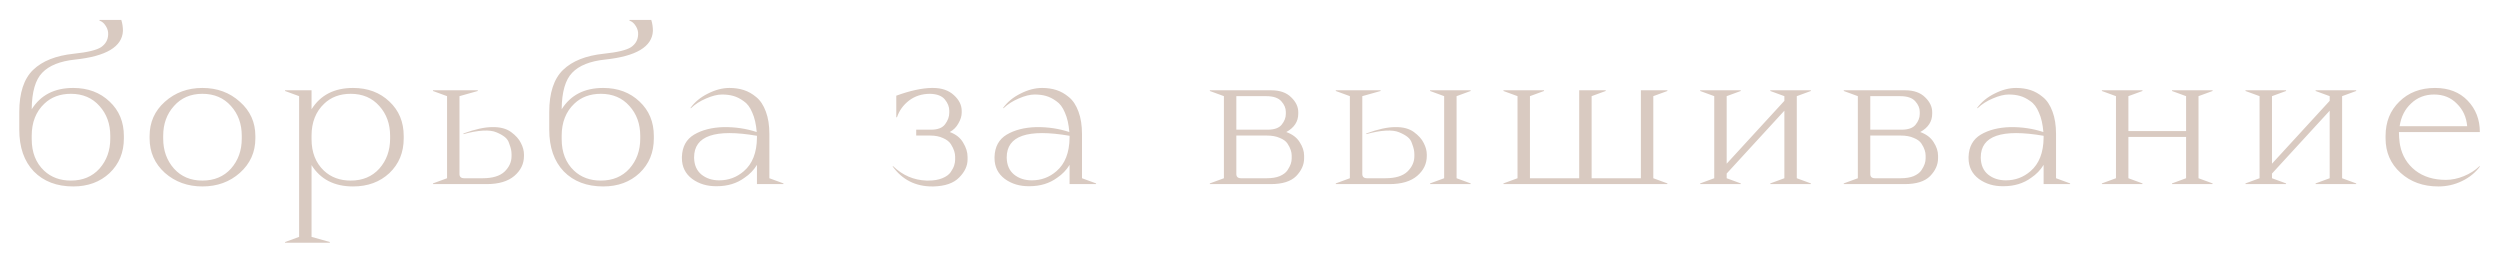 <svg xmlns="http://www.w3.org/2000/svg" width="2132" height="224" viewBox="0 0 2132 224" fill="none">
  <g filter="url(#filter0_d_1378_28)">
    <path d="M62.441 71C74.975 71 85.308 74.867 93.441 82.6C101.575 90.2 105.641 100 105.641 112V114C105.641 126 101.575 135.867 93.441 143.6C85.308 151.2 74.975 155 62.441 155C48.441 155 37.241 150.733 28.841 142.2C20.575 133.533 16.441 121.667 16.441 106.6V91.6C16.441 75.2 20.375 63.2 28.241 55.6C36.108 48 47.708 43.4 63.041 41.8C74.641 40.6 82.375 38.733 86.241 36.2C90.108 33.533 92.108 29.933 92.241 25.4C92.375 22.867 91.708 20.467 90.241 18.2C88.775 15.8 86.975 14.267 84.841 13.6V13H103.441C104.375 15.933 104.841 19.067 104.841 22.4C104.175 35.867 90.575 44 64.041 46.8C51.241 48.133 41.908 51.867 36.041 58C30.175 64 27.175 74.4 27.041 89.2C34.641 77.067 46.441 71 62.441 71ZM94.041 114.2V111.8C94.041 101.667 90.975 93.2 84.841 86.4C78.708 79.467 70.575 76 60.441 76C51.241 76 43.708 78.8 37.841 84.4C30.641 91.2 27.041 100.333 27.041 111.8V114.6C27.041 125.933 30.575 134.933 37.641 141.6C43.641 147.2 51.241 150 60.441 150C70.575 150 78.708 146.6 84.841 139.8C90.975 132.867 94.041 124.333 94.041 114.2ZM172.574 71C185.241 71 195.908 74.933 204.574 82.8C213.374 90.533 217.774 100.267 217.774 112V114C217.774 125.733 213.374 135.533 204.574 143.4C195.908 151.133 185.241 155 172.574 155C160.041 155 149.374 151.133 140.574 143.4C131.908 135.533 127.574 125.733 127.574 114V112C127.574 100.267 131.908 90.533 140.574 82.8C149.374 74.933 160.041 71 172.574 71ZM172.574 76C162.574 76 154.508 79.467 148.374 86.4C142.241 93.2 139.174 101.667 139.174 111.8V114.2C139.174 124.333 142.241 132.867 148.374 139.8C154.508 146.6 162.574 150 172.574 150C182.708 150 190.841 146.6 196.974 139.8C203.108 132.867 206.174 124.333 206.174 114.2V111.8C206.174 101.667 203.108 93.2 196.974 86.4C190.841 79.467 182.708 76 172.574 76ZM301.084 71C313.617 71 323.95 74.867 332.084 82.6C340.217 90.2 344.284 100 344.284 112V114C344.284 126 340.217 135.867 332.084 143.6C323.95 151.2 313.617 155 301.084 155C285.084 155 273.284 148.933 265.684 136.8V198L281.284 202.4V203H243.084V202.4L255.084 198V78L243.084 73.6V73H265.684V89.2C273.284 77.067 285.084 71 301.084 71ZM299.084 76C289.884 76 282.35 78.8 276.484 84.4C269.284 91.2 265.684 100.333 265.684 111.8V114.6C265.684 125.933 269.217 134.933 276.284 141.6C282.284 147.2 289.884 150 299.084 150C309.217 150 317.35 146.6 323.484 139.8C329.617 132.867 332.684 124.333 332.684 114.2V111.8C332.684 101.667 329.617 93.2 323.484 86.4C317.35 79.467 309.217 76 299.084 76ZM395.246 110.4V109.8C405.113 106.2 413.313 104.4 419.846 104.4C426.513 104.267 431.846 105.667 435.846 108.6C439.846 111.533 442.646 114.667 444.246 118C445.979 121.333 446.846 124.6 446.846 127.8V129C446.846 135.667 444.113 141.333 438.646 146C433.179 150.667 425.313 153 415.046 153H369.246V152.4L381.246 148V78L369.246 73.6V73H407.446V73.6L391.846 78V144.4C391.846 146.8 393.179 148 395.846 148H411.646C420.046 148 426.246 146.133 430.246 142.4C434.246 138.533 436.246 134.133 436.246 129.2V127.6C436.246 126.267 436.113 124.933 435.846 123.6C435.579 122.267 435.046 120.533 434.246 118.4C433.579 116.133 432.313 114.267 430.446 112.8C428.579 111.333 426.179 110 423.246 108.8C420.446 107.6 416.646 107.133 411.846 107.4C407.046 107.667 401.513 108.667 395.246 110.4ZM514.395 71C526.928 71 537.261 74.867 545.395 82.6C553.528 90.2 557.595 100 557.595 112V114C557.595 126 553.528 135.867 545.395 143.6C537.261 151.2 526.928 155 514.395 155C500.395 155 489.195 150.733 480.795 142.2C472.528 133.533 468.395 121.667 468.395 106.6V91.6C468.395 75.2 472.328 63.2 480.195 55.6C488.061 48 499.661 43.4 514.995 41.8C526.595 40.6 534.328 38.733 538.195 36.2C542.061 33.533 544.061 29.933 544.195 25.4C544.328 22.867 543.661 20.467 542.195 18.2C540.728 15.8 538.928 14.267 536.795 13.6V13H555.395C556.328 15.933 556.795 19.067 556.795 22.4C556.128 35.867 542.528 44 515.995 46.8C503.195 48.133 493.861 51.867 487.995 58C482.128 64 479.128 74.4 478.995 89.2C486.595 77.067 498.395 71 514.395 71ZM545.995 114.2V111.8C545.995 101.667 542.928 93.2 536.795 86.4C530.661 79.467 522.528 76 512.395 76C503.195 76 495.661 78.8 489.795 84.4C482.595 91.2 478.995 100.333 478.995 111.8V114.6C478.995 125.933 482.528 134.933 489.595 141.6C495.595 147.2 503.195 150 512.395 150C522.528 150 530.661 146.6 536.795 139.8C542.928 132.867 545.995 124.333 545.995 114.2ZM622.127 71C626.527 71 630.594 71.6 634.327 72.8C638.061 74 641.594 76 644.927 78.8C648.394 81.6 651.127 85.733 653.127 91.2C655.127 96.533 656.127 102.933 656.127 110.4V148L668.127 152.4V153H645.527V136.6C642.861 141 639.327 144.667 634.927 147.6C628.394 152.4 620.527 154.8 611.327 154.8C603.194 154.933 596.194 152.867 590.327 148.6C584.461 144.2 581.527 138.267 581.527 130.8V129.8C581.794 121.133 585.261 114.8 591.927 110.8C598.727 106.8 607.127 104.667 617.127 104.4C626.994 104.267 636.394 105.667 645.327 108.6C644.794 101.933 643.527 96.4 641.527 92C639.661 87.467 637.194 84.2 634.127 82.2C631.194 80.067 628.261 78.6 625.327 77.8C622.527 77 619.327 76.6 615.727 76.6C611.861 76.6 607.327 77.733 602.127 80C597.061 82.133 592.794 84.867 589.327 88.2H588.727C592.461 83 597.461 78.867 603.727 75.8C609.994 72.6 616.127 71 622.127 71ZM645.527 113.4V111.8C609.794 105.667 591.927 111.8 591.927 130.2V130.6C592.061 136.733 594.127 141.467 598.127 144.8C602.261 148.133 607.327 149.8 613.327 149.8C621.327 149.8 628.327 147.2 634.327 142C641.661 135.733 645.394 126.2 645.527 113.4ZM764.345 96V77.6C776.078 73.333 786.145 71.133 794.545 71H795.545C803.145 71 809.145 73.067 813.545 77.2C817.945 81.2 820.145 85.667 820.145 90.6V92C820.145 94.933 819.211 98 817.345 101.2C815.611 104.4 813.145 106.867 809.945 108.6C815.145 110.467 818.945 113.467 821.345 117.6C823.878 121.733 825.145 125.8 825.145 129.8V132C825.145 137.467 822.745 142.6 817.945 147.4C813.278 152.2 806.011 154.733 796.145 155H794.945C780.678 155 769.411 149.267 761.145 137.8H761.745C769.745 145.533 779.211 149.6 790.145 150H791.545C796.345 150 800.345 149.333 803.545 148C806.878 146.667 809.278 144.933 810.745 142.8C812.211 140.667 813.211 138.733 813.745 137C814.278 135.267 814.545 133.667 814.545 132.2V129.6C814.545 128.133 814.278 126.533 813.745 124.8C813.211 123.067 812.278 121.133 810.945 119C809.611 116.867 807.411 115.133 804.345 113.8C801.278 112.333 797.611 111.6 793.345 111.6H781.345V106.6H793.945C799.678 106.6 803.678 105.067 805.945 102C808.345 98.8 809.545 95.533 809.545 92.2V90.4C809.545 87.067 808.278 83.867 805.745 80.8C803.211 77.733 799.011 76.133 793.145 76C786.211 76 780.211 77.933 775.145 81.8C770.211 85.667 766.811 90.4 764.945 96H764.345ZM888.729 71C893.129 71 897.196 71.6 900.929 72.8C904.662 74 908.196 76 911.529 78.8C914.996 81.6 917.729 85.733 919.729 91.2C921.729 96.533 922.729 102.933 922.729 110.4V148L934.729 152.4V153H912.129V136.6C909.462 141 905.929 144.667 901.529 147.6C894.996 152.4 887.129 154.8 877.929 154.8C869.796 154.933 862.796 152.867 856.929 148.6C851.062 144.2 848.129 138.267 848.129 130.8V129.8C848.396 121.133 851.862 114.8 858.529 110.8C865.329 106.8 873.729 104.667 883.729 104.4C893.596 104.267 902.996 105.667 911.929 108.6C911.396 101.933 910.129 96.4 908.129 92C906.262 87.467 903.796 84.2 900.729 82.2C897.796 80.067 894.862 78.6 891.929 77.8C889.129 77 885.929 76.6 882.329 76.6C878.462 76.6 873.929 77.733 868.729 80C863.662 82.133 859.396 84.867 855.929 88.2H855.329C859.062 83 864.062 78.867 870.329 75.8C876.596 72.6 882.729 71 888.729 71ZM912.129 113.4V111.8C876.396 105.667 858.529 111.8 858.529 130.2V130.6C858.662 136.733 860.729 141.467 864.729 144.8C868.862 148.133 873.929 149.8 879.929 149.8C887.929 149.8 894.929 147.2 900.929 142C908.262 135.733 911.996 126.2 912.129 113.4ZM1031.75 73H1084.15C1091.48 73 1097.15 75 1101.15 79C1105.15 82.867 1107.15 87.067 1107.15 91.6V93C1107.15 99.667 1103.75 104.867 1096.95 108.6C1102.15 110.467 1105.95 113.333 1108.35 117.2C1110.88 121.067 1112.15 124.933 1112.15 128.8V131C1112.15 136.467 1109.88 141.533 1105.35 146.2C1100.81 150.733 1093.61 153 1083.75 153H1031.75V152.4L1043.75 148V78L1031.75 73.6V73ZM1054.35 78V106.6H1080.95C1086.68 106.6 1090.68 105.2 1092.95 102.4C1095.35 99.467 1096.55 96.4 1096.55 93.2V91.4C1096.55 88.2 1095.28 85.2 1092.75 82.4C1090.21 79.467 1085.88 78 1079.75 78H1054.35ZM1054.35 111.6V144.4C1054.35 146.8 1055.68 148 1058.35 148H1080.35C1084.75 148 1088.41 147.4 1091.35 146.2C1094.41 144.867 1096.61 143.2 1097.95 141.2C1099.28 139.2 1100.21 137.4 1100.75 135.8C1101.28 134.2 1101.55 132.667 1101.55 131.2V128.6C1101.55 127.133 1101.28 125.6 1100.75 124C1100.21 122.267 1099.28 120.4 1097.95 118.4C1096.61 116.4 1094.41 114.8 1091.35 113.6C1088.41 112.267 1084.75 111.6 1080.35 111.6H1054.35ZM1177.37 73.6L1161.77 78V144.4C1161.77 146.8 1163.1 148 1165.77 148H1181.57C1189.97 148 1196.17 146.133 1200.17 142.4C1204.17 138.533 1206.17 134.133 1206.17 129.2V127.6C1206.17 126.267 1206.03 124.933 1205.77 123.6C1205.5 122.267 1204.97 120.533 1204.17 118.4C1203.5 116.133 1202.23 114.267 1200.37 112.8C1198.5 111.333 1196.1 110 1193.17 108.8C1190.37 107.6 1186.57 107.133 1181.77 107.4C1176.97 107.667 1171.43 108.667 1165.17 110.4V109.8C1175.03 106.2 1183.23 104.4 1189.77 104.4C1196.43 104.267 1201.77 105.667 1205.77 108.6C1209.77 111.533 1212.57 114.667 1214.17 118C1215.9 121.333 1216.77 124.6 1216.77 127.8V129C1216.77 135.667 1214.03 141.333 1208.57 146C1203.1 150.667 1195.23 153 1184.97 153H1139.17V152.4L1151.17 148V78L1139.17 73.6V73H1177.37V73.6ZM1254.17 73.6L1242.17 78V148L1254.17 152.4V153H1219.57V152.4L1231.57 148V78L1219.57 73.6V73H1254.17V73.6ZM1409.94 148L1421.94 152.4V153H1282.14V152.4L1294.14 148V78L1282.14 73.6V73H1316.74V73.6L1304.74 78V148H1346.74V73H1369.34V73.6L1357.34 78V148H1399.34V73H1421.94V73.6L1409.94 78V148ZM1532.31 148L1544.31 152.4V153H1509.71V152.4L1521.71 148V90.4L1472.51 144V148L1484.51 152.4V153H1449.91V152.4L1461.91 148V78L1449.91 73.6V73H1484.51V73.6L1472.51 78V135.6L1521.71 82V78L1509.71 73.6V73H1544.31V73.6L1532.31 78V148ZM1572.37 73H1624.77C1632.1 73 1637.77 75 1641.77 79C1645.77 82.867 1647.77 87.067 1647.77 91.6V93C1647.77 99.667 1644.37 104.867 1637.57 108.6C1642.77 110.467 1646.57 113.333 1648.97 117.2C1651.5 121.067 1652.77 124.933 1652.77 128.8V131C1652.77 136.467 1650.5 141.533 1645.97 146.2C1641.44 150.733 1634.24 153 1624.37 153H1572.37V152.4L1584.37 148V78L1572.37 73.6V73ZM1594.97 78V106.6H1621.57C1627.3 106.6 1631.3 105.2 1633.57 102.4C1635.97 99.467 1637.17 96.4 1637.17 93.2V91.4C1637.17 88.2 1635.9 85.2 1633.37 82.4C1630.84 79.467 1626.5 78 1620.37 78H1594.97ZM1594.97 111.6V144.4C1594.97 146.8 1596.3 148 1598.97 148H1620.97C1625.37 148 1629.04 147.4 1631.97 146.2C1635.04 144.867 1637.24 143.2 1638.57 141.2C1639.9 139.2 1640.84 137.4 1641.37 135.8C1641.9 134.2 1642.17 132.667 1642.17 131.2V128.6C1642.17 127.133 1641.9 125.6 1641.37 124C1640.84 122.267 1639.9 120.4 1638.57 118.4C1637.24 116.4 1635.04 114.8 1631.97 113.6C1629.04 112.267 1625.37 111.6 1620.97 111.6H1594.97ZM1719.39 71C1723.79 71 1727.86 71.6 1731.59 72.8C1735.33 74 1738.86 76 1742.19 78.8C1745.66 81.6 1748.39 85.733 1750.39 91.2C1752.39 96.533 1753.39 102.933 1753.39 110.4V148L1765.39 152.4V153H1742.79V136.6C1740.13 141 1736.59 144.667 1732.19 147.6C1725.66 152.4 1717.79 154.8 1708.59 154.8C1700.46 154.933 1693.46 152.867 1687.59 148.6C1681.73 144.2 1678.79 138.267 1678.79 130.8V129.8C1679.06 121.133 1682.53 114.8 1689.19 110.8C1695.99 106.8 1704.39 104.667 1714.39 104.4C1724.26 104.267 1733.66 105.667 1742.59 108.6C1742.06 101.933 1740.79 96.4 1738.79 92C1736.93 87.467 1734.46 84.2 1731.39 82.2C1728.46 80.067 1725.53 78.6 1722.59 77.8C1719.79 77 1716.59 76.6 1712.99 76.6C1709.13 76.6 1704.59 77.733 1699.39 80C1694.33 82.133 1690.06 84.867 1686.59 88.2H1685.99C1689.73 83 1694.73 78.867 1700.99 75.8C1707.26 72.6 1713.39 71 1719.39 71ZM1742.79 113.4V111.8C1707.06 105.667 1689.19 111.8 1689.19 130.2V130.6C1689.33 136.733 1691.39 141.467 1695.39 144.8C1699.53 148.133 1704.59 149.8 1710.59 149.8C1718.59 149.8 1725.59 147.2 1731.59 142C1738.93 135.733 1742.66 126.2 1742.79 113.4ZM1874.89 148L1886.89 152.4V153H1852.29V152.4L1864.29 148V112.8H1815.09V148L1827.09 152.4V153H1792.49V152.4L1804.49 148V78L1792.49 73.6V73H1827.09V73.6L1815.09 78V107.8H1864.29V78L1852.29 73.6V73H1886.89V73.6L1874.89 78V148ZM1997.35 148L2009.35 152.4V153H1974.75V152.4L1986.75 148V90.4L1937.55 144V148L1949.55 152.4V153H1914.95V152.4L1926.95 148V78L1914.95 73.6V73H1949.55V73.6L1937.55 78V135.6L1986.75 82V78L1974.75 73.6V73H2009.35V73.6L1997.35 78V148ZM2076.61 71C2088.21 71 2097.48 74.6 2104.41 81.8C2111.34 89 2114.81 97.933 2114.81 108.6H2045.81C2045.81 111.533 2046.01 114.533 2046.41 117.6L2046.81 120C2048.54 128.8 2052.88 135.933 2059.81 141.4C2066.74 146.733 2075.41 149.4 2085.81 149.4C2090.88 149.4 2096.01 148.333 2101.21 146.2C2106.41 144.067 2110.81 141.267 2114.41 137.8H2115.01C2111.14 143.133 2106.01 147.333 2099.61 150.4C2093.34 153.467 2086.61 155 2079.41 155C2066.48 155 2055.74 151.133 2047.21 143.4C2038.68 135.667 2034.41 125.867 2034.41 114V112C2034.41 100 2038.34 90.2 2046.21 82.6C2054.08 74.867 2064.21 71 2076.61 71ZM2075.81 76.6C2068.08 76.6 2061.54 79.133 2056.21 84.2C2050.88 89.133 2047.61 95.6 2046.41 103.6H2104.01C2103.34 95.867 2100.41 89.467 2095.21 84.4C2090.14 79.2 2083.68 76.6 2075.81 76.6Z" fill="#D9CAC1"></path>
  </g>
  <defs>
    <filter id="filter0_d_1378_28" x="0.038" y="0.6" width="2131.37" height="222.8" filterUnits="userSpaceOnUse" color-interpolation-filters="sRGB">
      <feFlood flood-opacity="0" result="BackgroundImageFix"></feFlood>
      <feColorMatrix in="SourceAlpha" type="matrix" values="0 0 0 0 0 0 0 0 0 0 0 0 0 0 0 0 0 0 127 0" result="hardAlpha"></feColorMatrix>
      <feOffset dy="4"></feOffset>
      <feGaussianBlur stdDeviation="8.2"></feGaussianBlur>
      <feComposite in2="hardAlpha" operator="out"></feComposite>
      <feColorMatrix type="matrix" values="0 0 0 0 0.849 0 0 0 0 0.791 0 0 0 0 0.757 0 0 0 1 0"></feColorMatrix>
      <feBlend mode="normal" in2="BackgroundImageFix" result="effect1_dropShadow_1378_28"></feBlend>
      <feBlend mode="normal" in="SourceGraphic" in2="effect1_dropShadow_1378_28" result="shape"></feBlend>
    </filter>
  </defs>
</svg>
